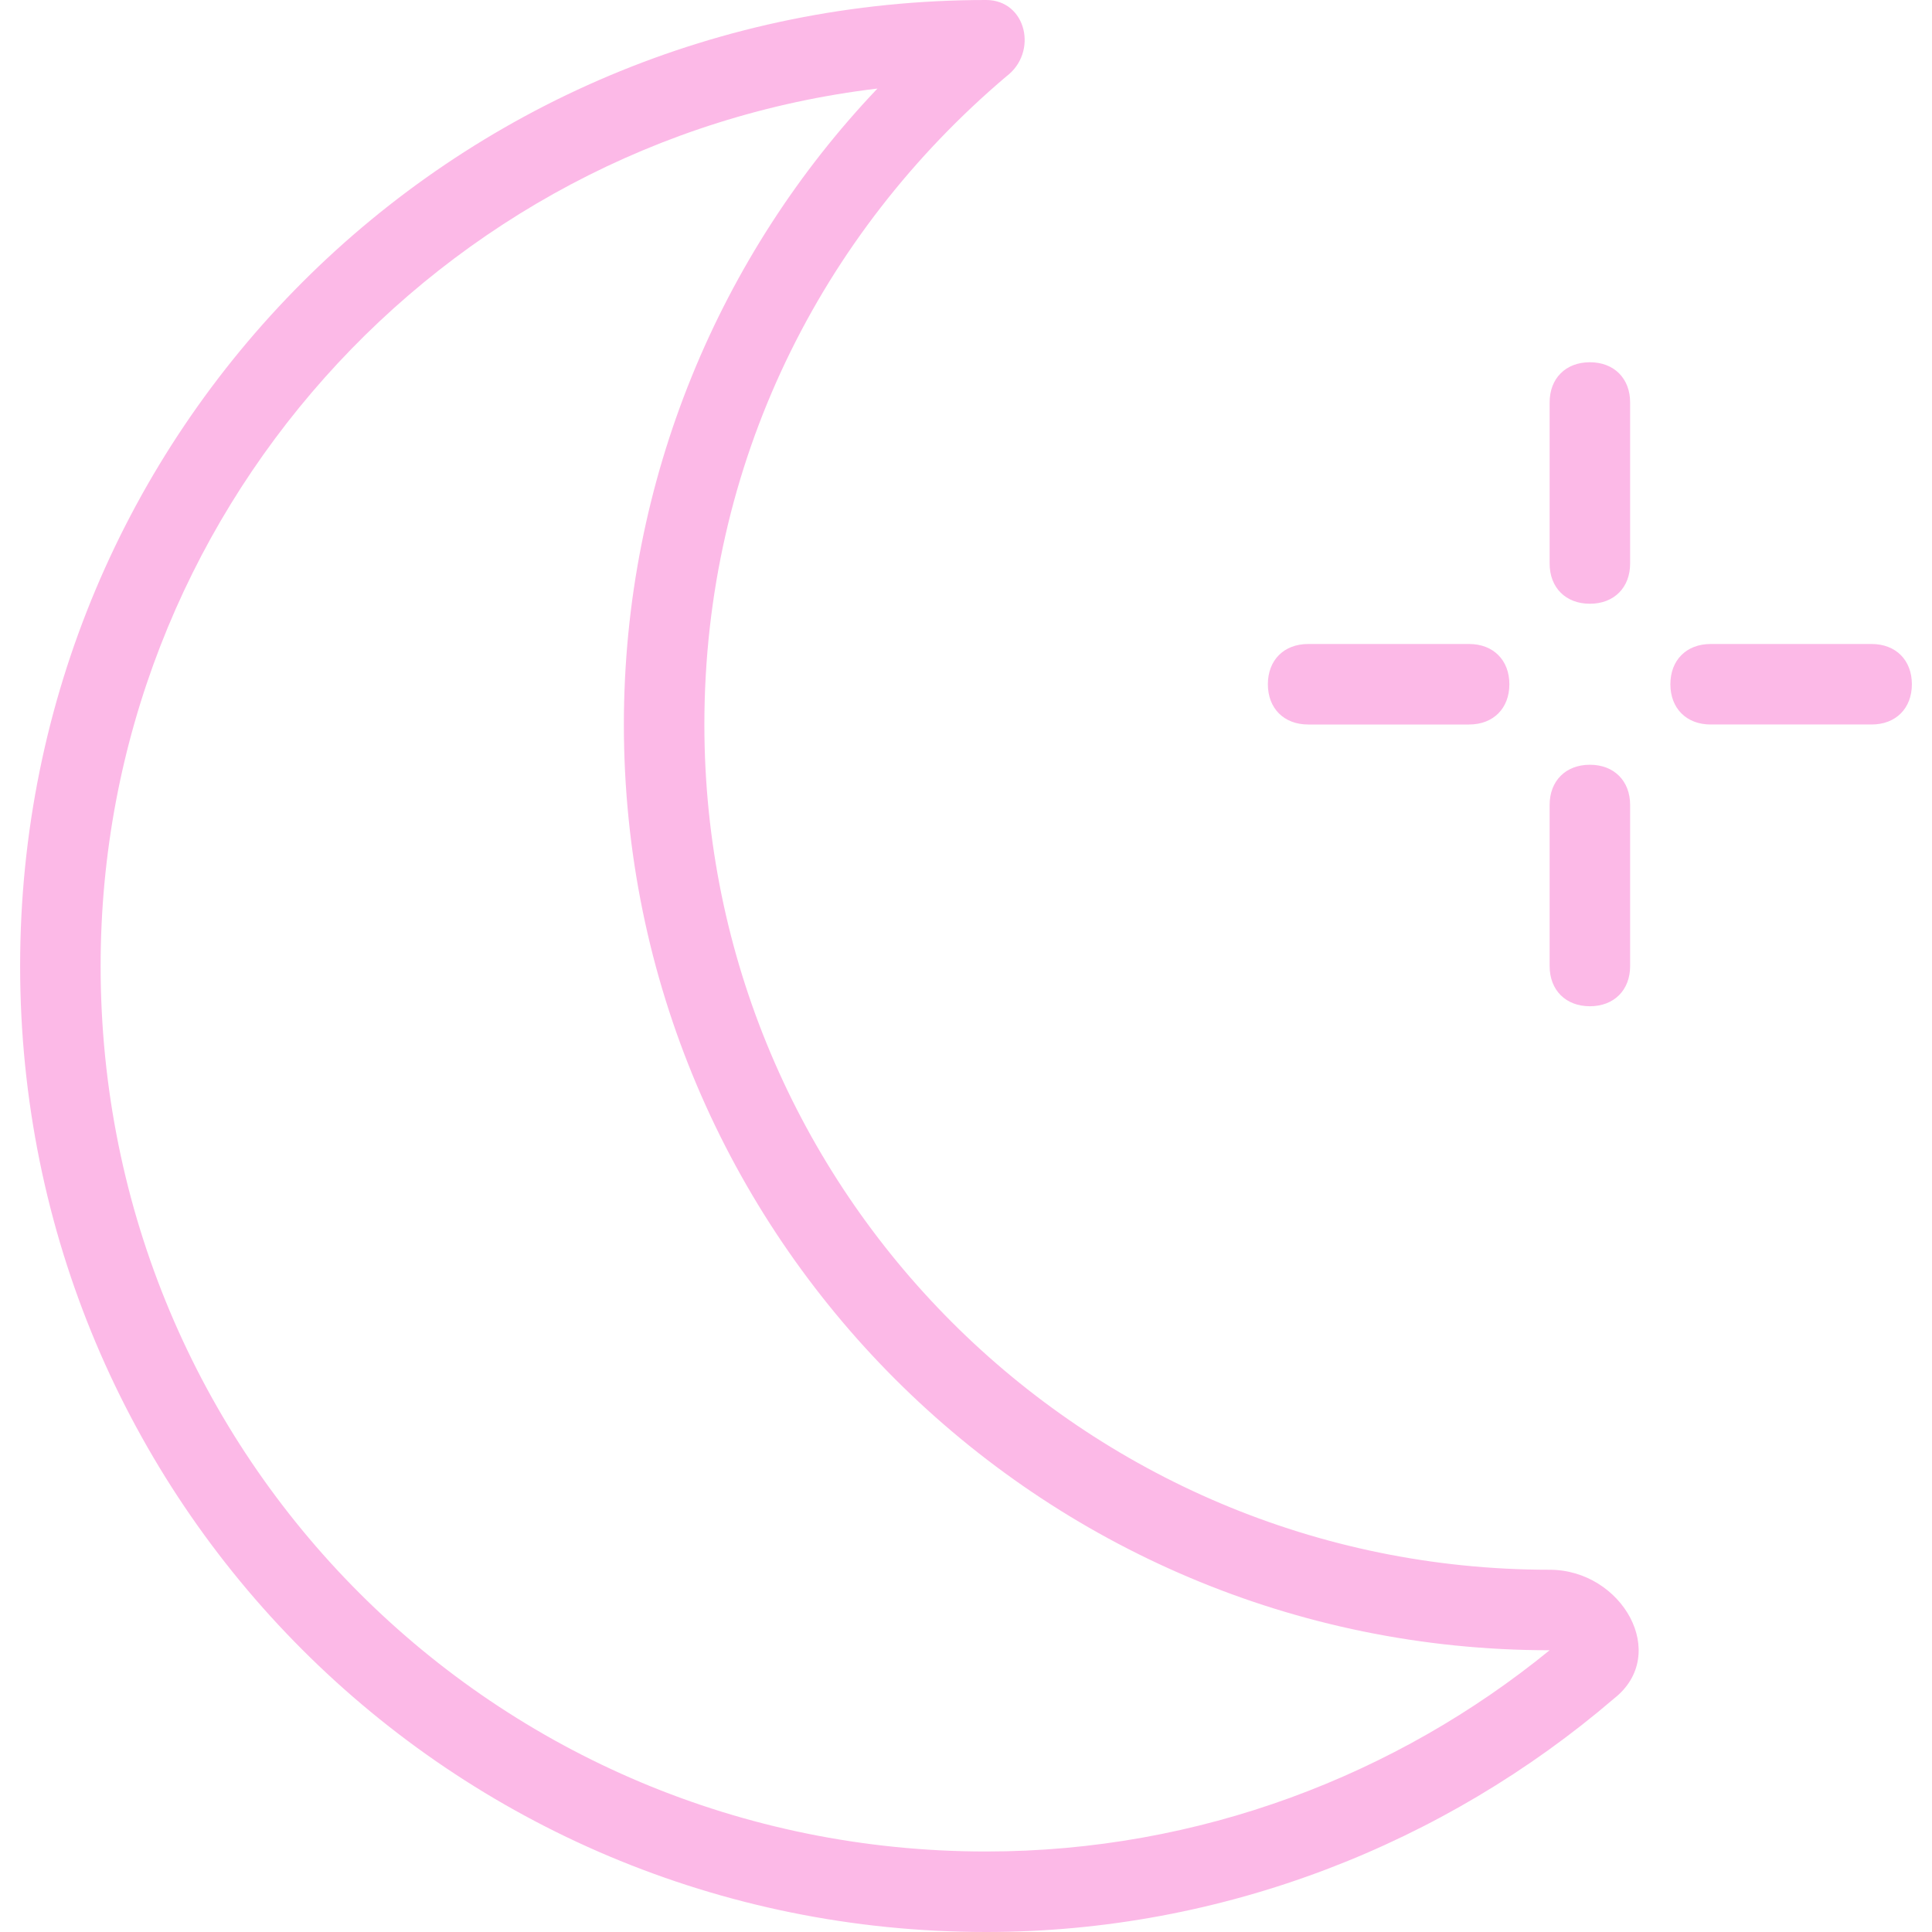 <?xml version="1.0" encoding="utf-8"?>
<!-- Generator: Adobe Illustrator 28.0.0, SVG Export Plug-In . SVG Version: 6.00 Build 0)  -->
<svg version="1.1" id="_Слой_1" xmlns="http://www.w3.org/2000/svg" xmlns:xlink="http://www.w3.org/1999/xlink" x="0px"
	 y="0px" viewBox="0 0 48 48" style="enable-background:new 0 0 48 48;" xml:space="preserve">
<style type="text/css">
	.st0{fill-rule:evenodd;clip-rule:evenodd;fill:#FCB9E7;}
</style>
<path class="st0" d="M813.9,3262.3c-0.6,0-1,0.4-1,1c0,0.6,0.4,1,1,1h4c0.6,0,1-0.4,1-1c0-0.6-0.4-1-1-1H813.9z M802.9,3263.3
	c0-0.6,0.4-1,1-1h4c0.6,0,1,0.4,1,1c0,0.6-0.4,1-1,1h-4C803.3,3264.3,802.9,3263.8,802.9,3263.3 M811.9,3266.3c0-0.6-0.4-1-1-1
	c-0.6,0-1,0.4-1,1v4c0,0.6,0.4,1,1,1c0.6,0,1-0.4,1-1V3266.3z M810.9,3255.3c0.6,0,1,0.4,1,1v4c0,0.6-0.4,1-1,1c-0.6,0-1-0.4-1-1v-4
	C809.9,3255.7,810.3,3255.3,810.9,3255.3 M809.9,3285.3c1.8,0,3,2.1,1.6,3.2c-4.2,3.6-9.7,5.8-15.6,5.8c-13.3,0-24-10.7-24-24
	c0-13.3,10.7-24,24-24c1,0,1.3,1.3,0.5,1.9c-4.6,3.9-7.5,9.6-7.5,16.1C788.9,3275.9,798.3,3285.3,809.9,3285.3 M809.8,3287.3
	c-12.7,0-23-10.3-23-23c0-6.1,2.4-11.7,6.3-15.8c-10.9,1.3-19.3,10.6-19.3,21.8c0,12.2,9.8,22,22,22
	C801.2,3292.3,806,3290.4,809.8,3287.3"/>
<g>
	<path class="st0" d="M42.5,16c-0.6,0-1,0.4-1,1c0,0.6,0.4,1,1,1h4c0.6,0,1-0.4,1-1c0-0.6-0.4-1-1-1H42.5z M31.5,17c0-0.6,0.4-1,1-1
		h4c0.6,0,1,0.4,1,1c0,0.6-0.4,1-1,1h-4C31.9,18,31.5,17.6,31.5,17 M40.5,20c0-0.6-0.4-1-1-1c-0.6,0-1,0.4-1,1v4c0,0.6,0.4,1,1,1
		c0.6,0,1-0.4,1-1V20z M39.5,9c0.6,0,1,0.4,1,1v4c0,0.6-0.4,1-1,1c-0.6,0-1-0.4-1-1v-4C38.5,9.4,38.9,9,39.5,9 M38.5,39
		c1.8,0,3,2.1,1.6,3.2c-4.2,3.6-9.7,5.8-15.6,5.8c-13.3,0-24-10.7-24-24c0-13.3,10.7-24,24-24c1,0,1.3,1.3,0.5,1.9
		c-4.6,3.9-7.5,9.6-7.5,16.1C17.5,29.6,26.9,39,38.5,39 M38.5,41c-12.7,0-23-10.3-23-23c0-6.1,2.4-11.7,6.3-15.8
		C10.9,3.5,2.5,12.8,2.5,24c0,12.2,9.8,22,22,22C29.8,46,34.7,44.1,38.5,41"/>
</g>
</svg>
